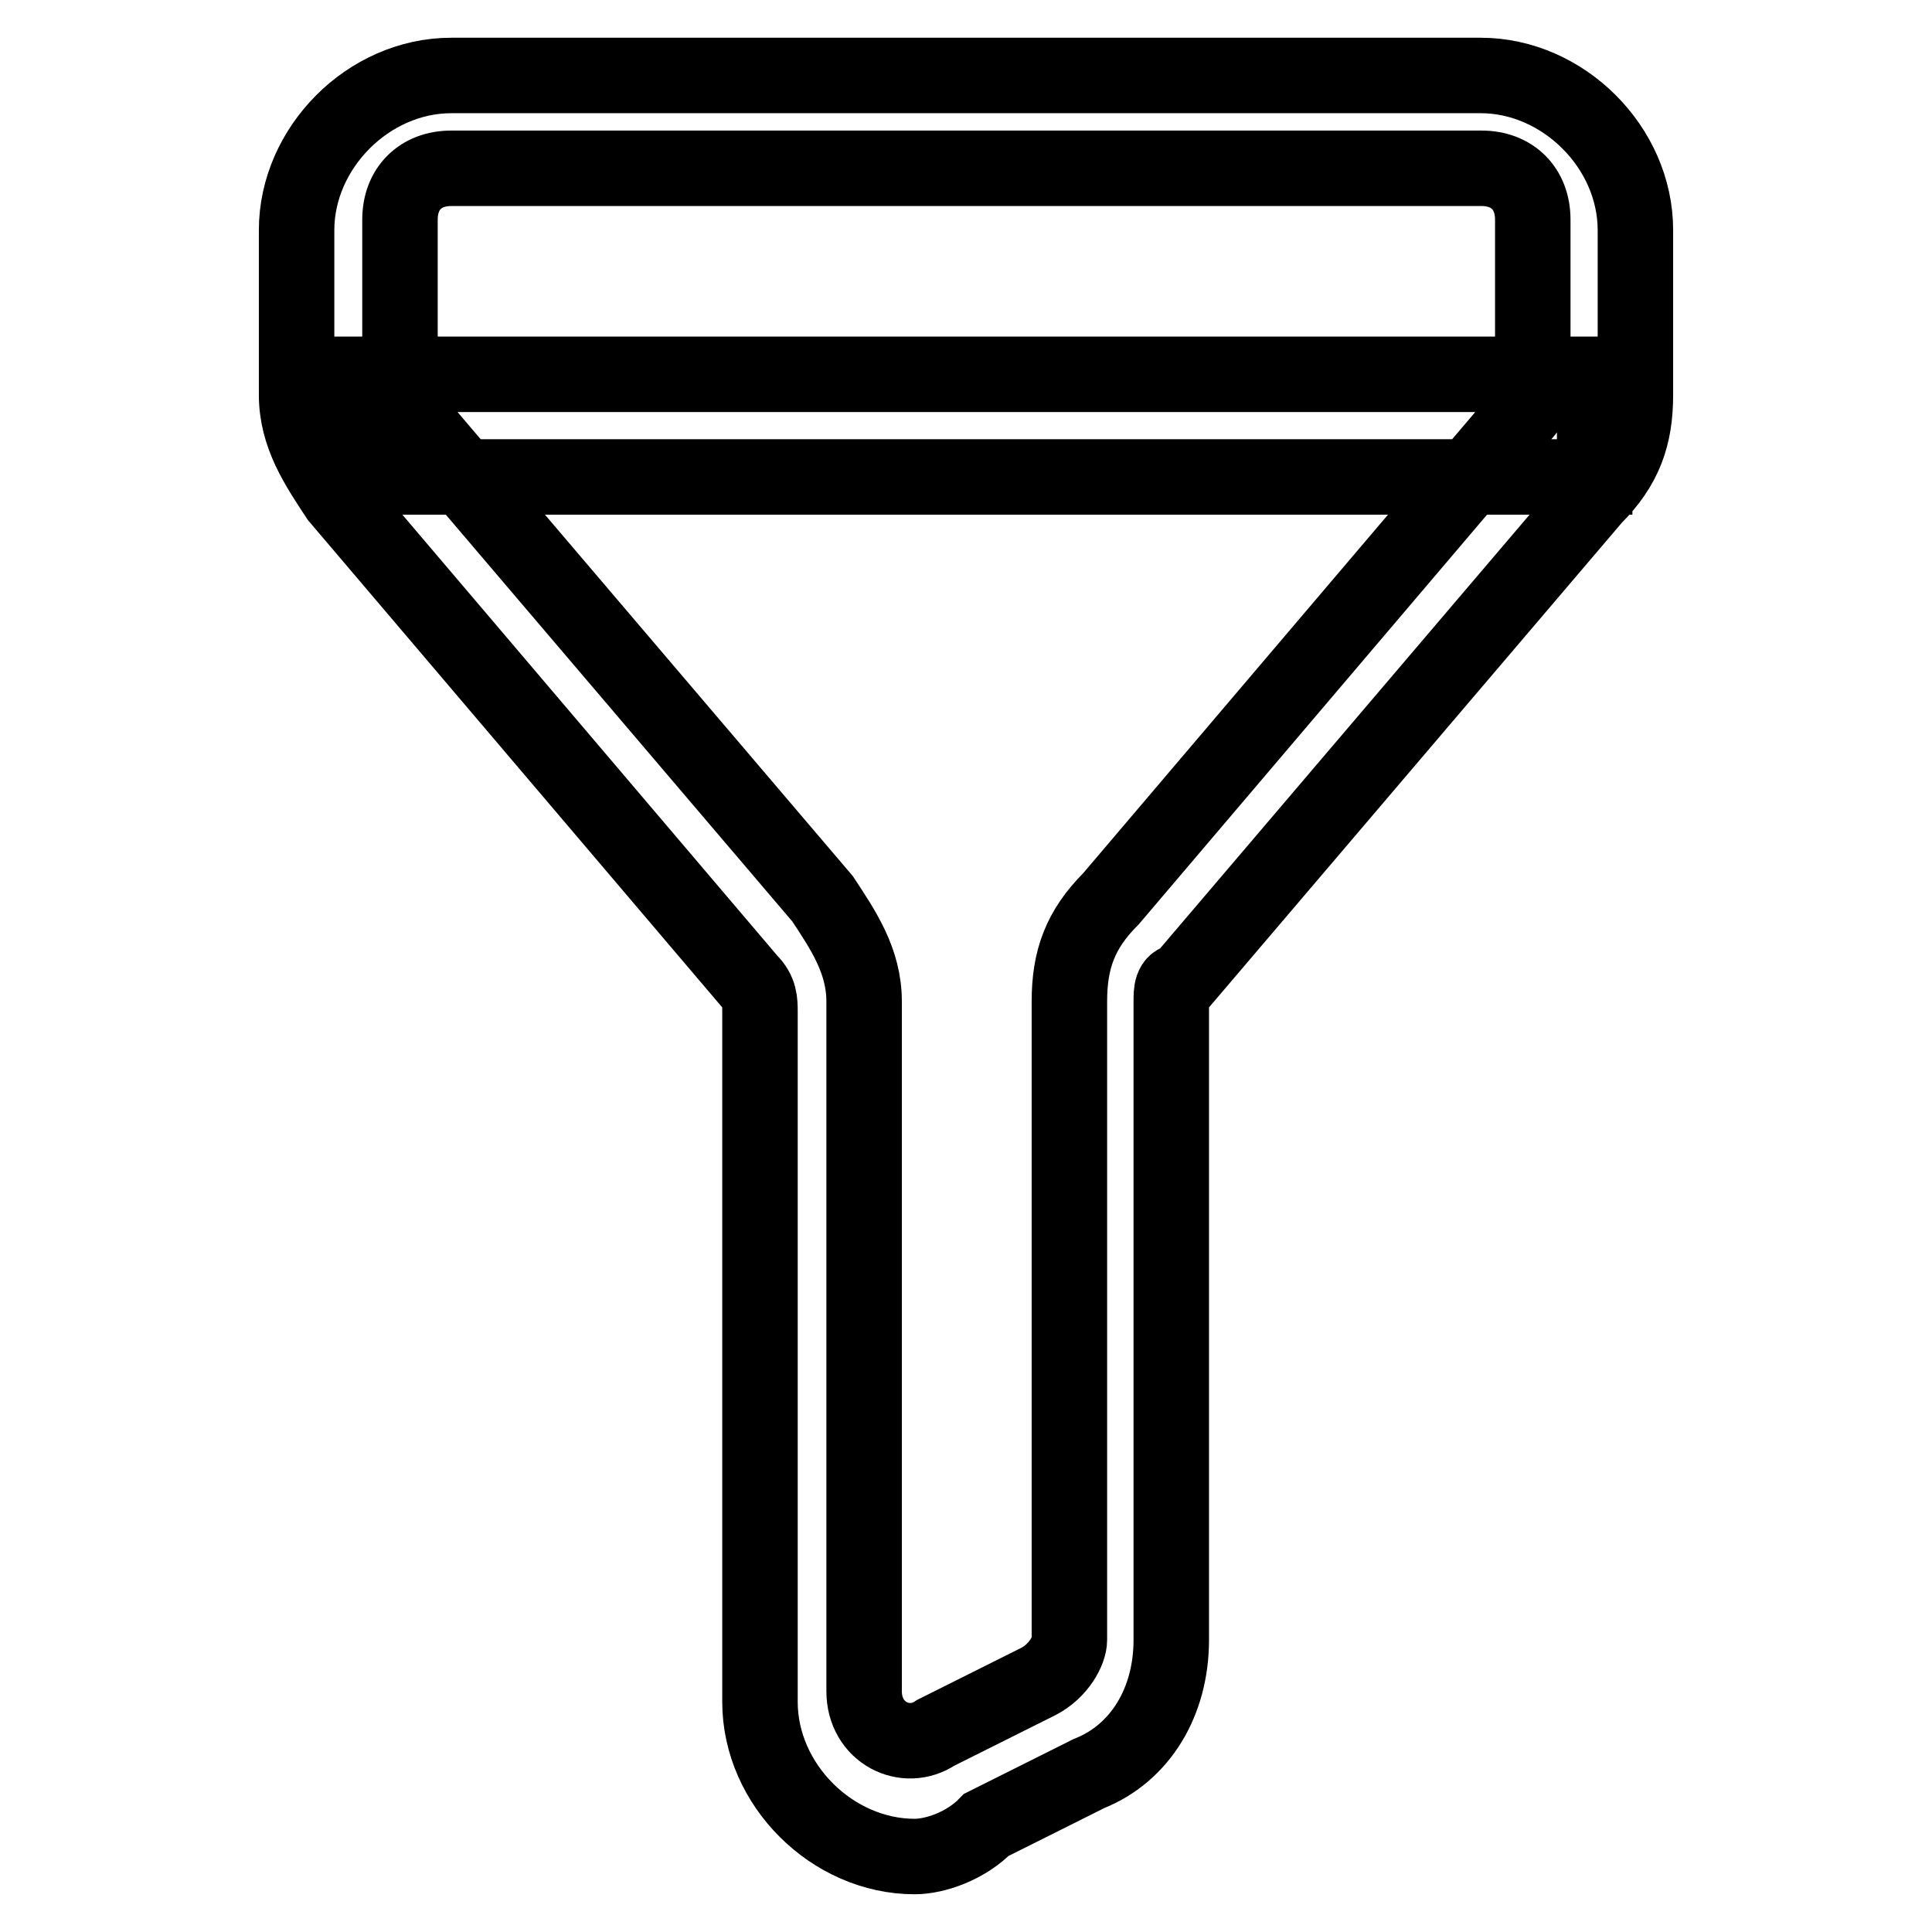 <?xml version="1.0" encoding="utf-8"?>
<!-- Svg Vector Icons : http://www.onlinewebfonts.com/icon -->
<!DOCTYPE svg PUBLIC "-//W3C//DTD SVG 1.1//EN" "http://www.w3.org/Graphics/SVG/1.1/DTD/svg11.dtd">
<svg version="1.1" xmlns="http://www.w3.org/2000/svg" xmlns:xlink="http://www.w3.org/1999/xlink" x="0px" y="0px" viewBox="0 0 256 256" enable-background="new 0 0 256 256" xml:space="preserve">
<g> <path stroke-width="10" fill-opacity="0" stroke="#000000"  d="M121.2,246c-10.9,0-20.5-9.5-20.5-20.5v-91.4c0-1.4,0-2.7-1.4-4.1L44.8,65.9c-2.7-4.1-5.5-8.2-5.5-13.6 V30.5c0-10.9,9.5-20.5,20.5-20.5h136.4c10.9,0,20.5,9.5,20.5,20.5v21.8c0,5.5-1.4,9.5-5.5,13.6L156.6,130c-1.4,0-1.4,1.4-1.4,2.7 v84.6c0,8.2-4.1,15-10.9,17.7l-13.6,6.8C128,244.6,123.9,246,121.2,246z M59.8,22.3c-4.1,0-6.8,2.7-6.8,6.8v21.8 c0,1.4,0,2.7,1.4,4.1l54.6,64.1c2.7,4.1,5.5,8.2,5.5,13.6v91.4c0,5.5,5.5,8.2,9.5,5.5l13.6-6.8c2.7-1.4,4.1-4.1,4.1-5.5v-84.6 c0-5.5,1.4-9.5,5.5-13.6L201.7,55c1.4-1.4,1.4-2.7,1.4-4.1V29.1c0-4.1-2.7-6.8-6.8-6.8H59.8z M46.2,49.6h165.1v13.6H46.2V49.6z"/></g>
</svg>